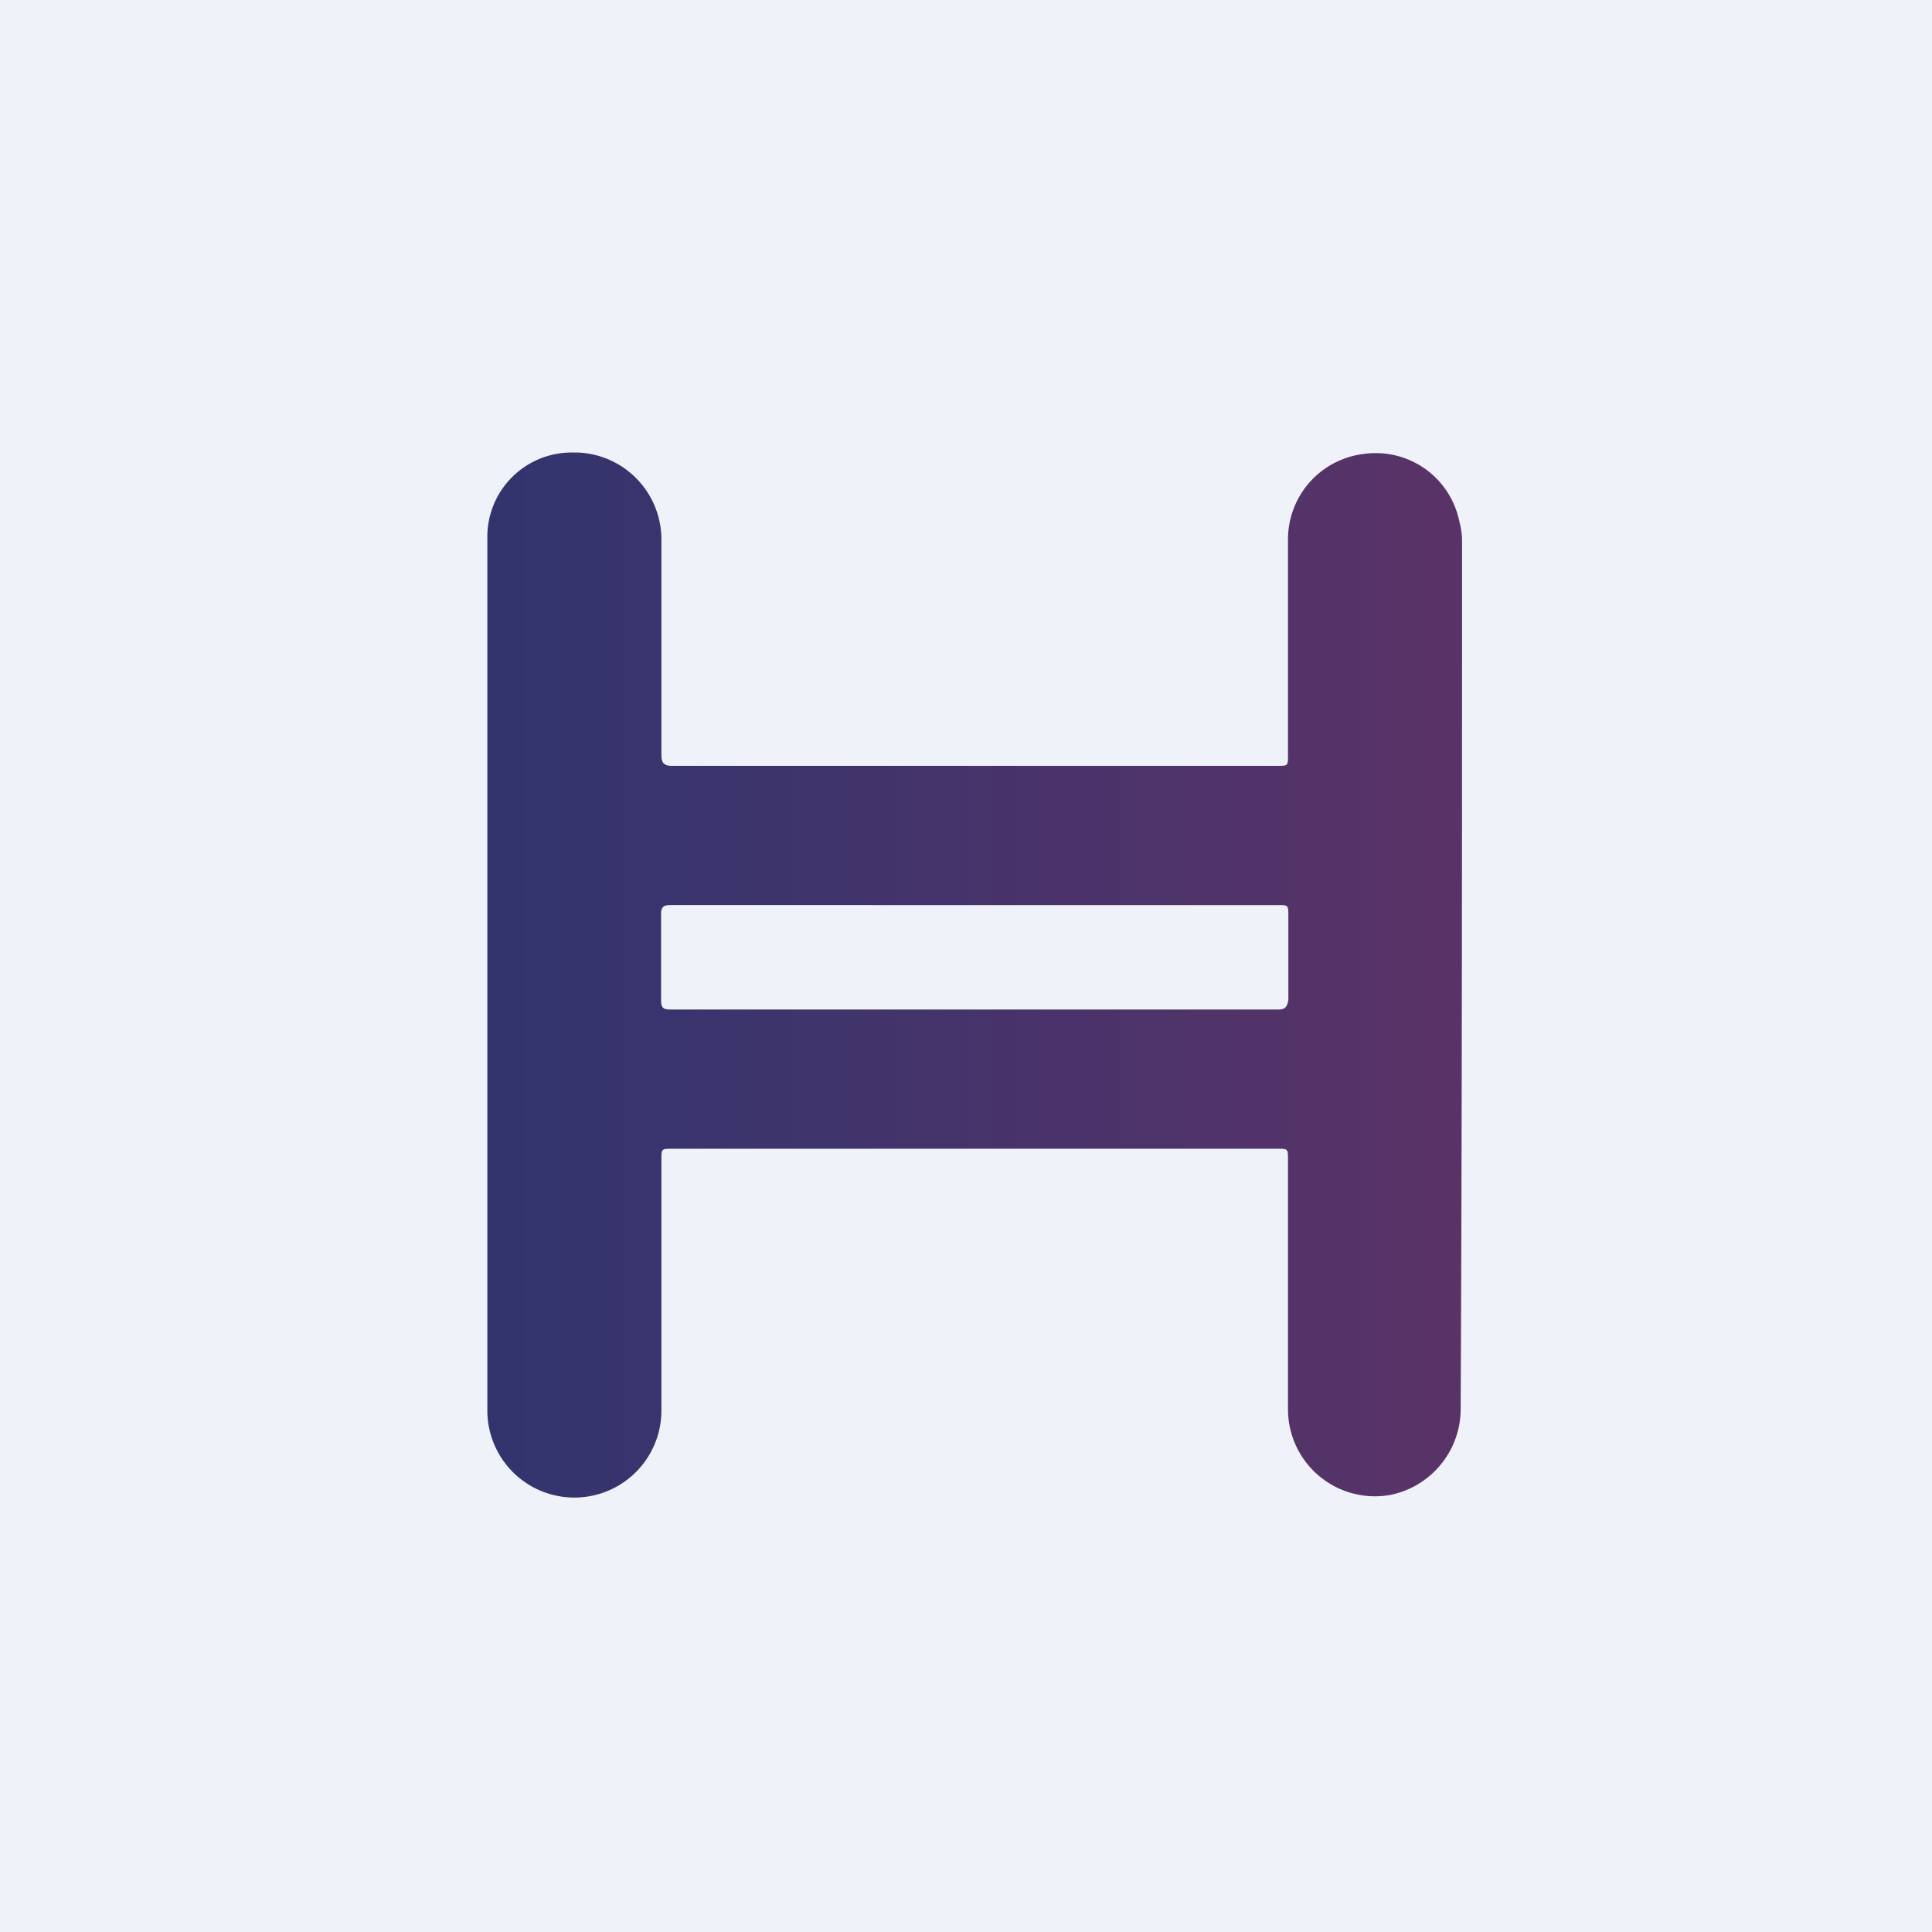 <?xml version="1.0" encoding="UTF-8"?>
<!-- generated by Finnhub -->
<svg viewBox="0 0 55.5 55.5" xmlns="http://www.w3.org/2000/svg">
<path d="M0 0h55.5v55.5H0z" fill="rgb(239, 242, 248)"/>
<path d="M42 15.52c0-.2-.04-.4-.08-.55a2.45 2.45 0 0 0-2.74-1.93A2.47 2.47 0 0 0 37 15.52v6.17c0 .31 0 .31-.3.31H19.3c-.22 0-.3-.08-.3-.31v-6.17A2.5 2.5 0 0 0 16.6 13h-.12A2.42 2.42 0 0 0 14 15.44v25.08a2.5 2.5 0 0 0 5 0v-7.2c0-.32 0-.32.3-.32h17.4c.3 0 .3 0 .3.32v7.15a2.5 2.5 0 0 0 2.91 2.48 2.52 2.52 0 0 0 2.05-2.48c.04-8.3.04-16.62.04-24.95ZM36.7 29H19.26c-.2 0-.27-.04-.27-.27v-2.46c0-.23.08-.27.27-.27H36.7c.31 0 .31 0 .31.31v2.42c-.04.23-.12.27-.3.27ZM42 15.52c0-.2-.04-.4-.08-.55a2.45 2.45 0 0 0-2.74-1.93A2.47 2.47 0 0 0 37 15.52v6.17c0 .31 0 .31-.3.31H19.3c-.22 0-.3-.08-.3-.31v-6.17A2.5 2.5 0 0 0 16.6 13h-.12A2.42 2.42 0 0 0 14 15.44v25.08a2.5 2.5 0 0 0 5 0v-7.2c0-.32 0-.32.3-.32h17.4c.3 0 .3 0 .3.32v7.15a2.5 2.5 0 0 0 2.91 2.48 2.52 2.52 0 0 0 2.05-2.48c.04-8.3.04-16.62.04-24.95ZM36.7 29H19.26c-.2 0-.27-.04-.27-.27v-2.46c0-.23.08-.27.27-.27H36.7c.31 0 .31 0 .31.31v2.42c-.04.23-.12.27-.3.27ZM42 15.52c0-.2-.04-.4-.08-.55a2.45 2.45 0 0 0-2.74-1.93A2.47 2.47 0 0 0 37 15.52v6.17c0 .31 0 .31-.3.31H19.3c-.22 0-.3-.08-.3-.31v-6.17A2.5 2.5 0 0 0 16.6 13h-.12A2.42 2.42 0 0 0 14 15.44v25.08a2.5 2.5 0 0 0 5 0v-7.2c0-.32 0-.32.3-.32h17.4c.3 0 .3 0 .3.32v7.15a2.5 2.5 0 0 0 2.91 2.48 2.52 2.52 0 0 0 2.05-2.48c.04-8.3.04-16.62.04-24.95ZM36.7 29H19.26c-.2 0-.27-.04-.27-.27v-2.46c0-.23.08-.27.27-.27H36.7c.31 0 .31 0 .31.31v2.42c-.04.23-.12.27-.3.27ZM42 15.52c0-.2-.04-.4-.08-.55a2.45 2.45 0 0 0-2.74-1.93A2.47 2.47 0 0 0 37 15.52v6.17c0 .31 0 .31-.3.31H19.3c-.22 0-.3-.08-.3-.31v-6.17A2.5 2.5 0 0 0 16.6 13h-.12A2.42 2.42 0 0 0 14 15.44v25.08a2.5 2.5 0 0 0 5 0v-7.2c0-.32 0-.32.3-.32h17.4c.3 0 .3 0 .3.32v7.15a2.5 2.5 0 0 0 2.91 2.48 2.52 2.52 0 0 0 2.05-2.48c.04-8.3.04-16.62.04-24.95ZM36.7 29H19.26c-.2 0-.27-.04-.27-.27v-2.46c0-.23.08-.27.27-.27H36.7c.31 0 .31 0 .31.31v2.42c-.04.23-.12.27-.3.27ZM42 15.52c0-.2-.04-.4-.08-.55a2.45 2.45 0 0 0-2.74-1.93A2.47 2.47 0 0 0 37 15.52v6.17c0 .31 0 .31-.3.31H19.3c-.22 0-.3-.08-.3-.31v-6.17A2.5 2.5 0 0 0 16.6 13h-.12A2.42 2.42 0 0 0 14 15.44v25.08a2.5 2.5 0 0 0 5 0v-7.2c0-.32 0-.32.3-.32h17.4c.3 0 .3 0 .3.32v7.15a2.5 2.5 0 0 0 2.91 2.48 2.52 2.52 0 0 0 2.05-2.48c.04-8.3.04-16.62.04-24.95ZM36.7 29H19.26c-.2 0-.27-.04-.27-.27v-2.46c0-.23.08-.27.27-.27H36.7c.31 0 .31 0 .31.31v2.42c-.04.23-.12.27-.3.27Z" fill="url(#a)"/>
<defs>
<linearGradient id="a" x1="14" x2="43" y1="26" y2="26" gradientUnits="userSpaceOnUse">
<stop stop-color="rgb(50, 52, 110)" offset="0"/>
<stop stop-color="rgb(91, 51, 103)" offset="1"/>
</linearGradient>
</defs>
</svg>

